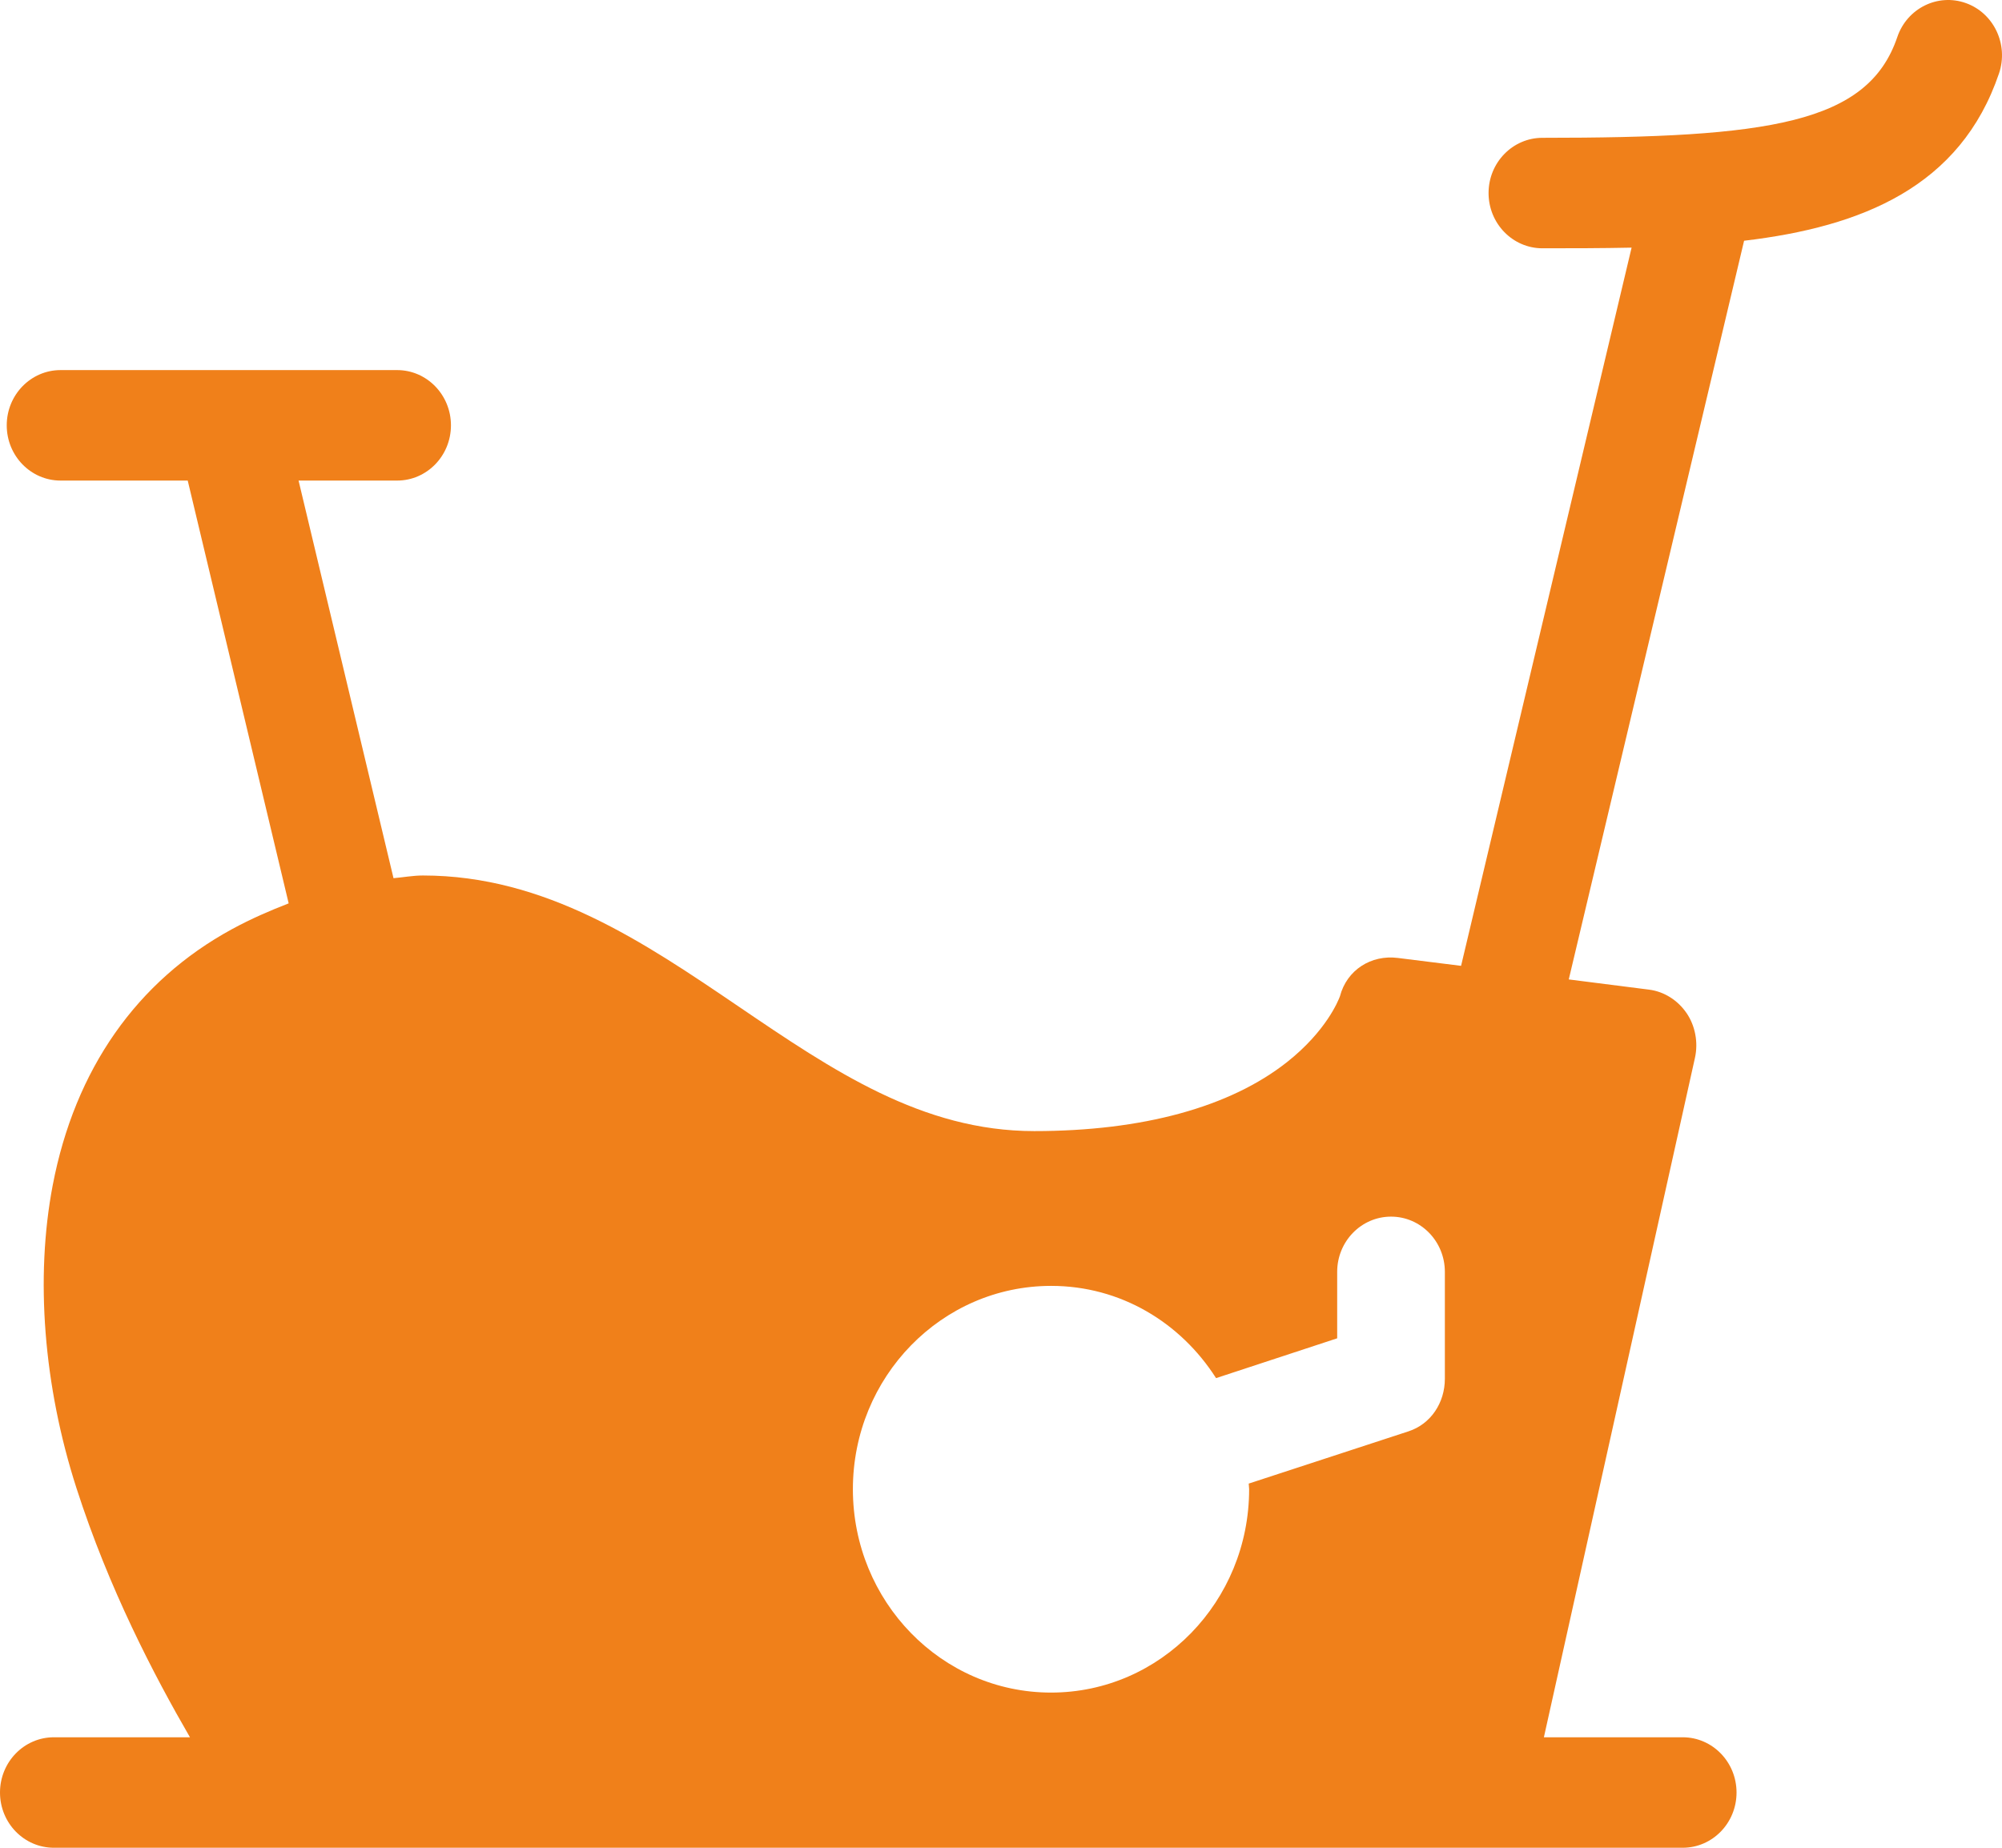 <?xml version="1.0" encoding="UTF-8"?> <svg xmlns="http://www.w3.org/2000/svg" width="52" height="48" viewBox="0 0 52 48" fill="none"> <path d="M51.061 0.08C50.331 -0.18 49.534 0.215 49.28 0.964C48.517 3.216 45.937 3.58 40.063 3.58C39.291 3.58 38.664 4.222 38.664 5.015C38.664 5.807 39.291 6.45 40.063 6.45C40.836 6.45 41.612 6.449 42.379 6.433L37.95 25.09L36.307 24.885C35.615 24.798 34.983 25.194 34.803 25.883C34.76 25.999 34.444 26.786 33.435 27.586C31.951 28.761 29.679 29.383 26.864 29.383C23.951 29.383 21.635 27.811 19.184 26.146C16.72 24.473 14.172 22.743 10.985 22.743C10.73 22.743 10.476 22.791 10.221 22.813L7.755 12.484H10.315C11.087 12.484 11.713 11.842 11.713 11.049C11.713 10.257 11.087 9.614 10.315 9.614H1.573C0.801 9.614 0.175 10.257 0.175 11.049C0.175 11.842 0.801 12.484 1.573 12.484H4.876L7.498 23.467C7.013 23.656 6.524 23.866 6.028 24.136C3.555 25.481 1.944 27.778 1.368 30.796C0.912 33.191 1.131 36.003 1.986 38.657C2.829 41.276 4 43.516 4.934 45.13H1.399C0.626 45.13 0 45.773 0 46.565C0 47.358 0.626 48 1.399 48H43.707C44.479 48 45.105 47.358 45.105 46.565C45.105 45.773 44.479 45.13 43.707 45.13H40.101L44.025 27.479C44.113 27.083 44.034 26.649 43.806 26.316C43.578 25.984 43.224 25.757 42.83 25.708L40.747 25.443L45.301 6.254C48.362 5.891 50.922 4.856 51.922 1.908C52.176 1.159 51.79 0.34 51.061 0.08ZM36.583 37.183L32.434 38.54C32.435 38.589 32.445 38.637 32.445 38.686C32.445 41.603 30.143 43.969 27.3 43.969C24.457 43.969 22.153 41.603 22.153 38.686C22.153 35.769 24.459 33.404 27.302 33.404C29.108 33.404 30.666 34.358 31.586 35.8L34.732 34.766V33.04C34.732 32.248 35.358 31.605 36.131 31.605C36.903 31.605 37.529 32.248 37.529 33.04V35.815C37.529 36.441 37.164 36.994 36.583 37.183Z" fill="#F0801A"></path> </svg> 